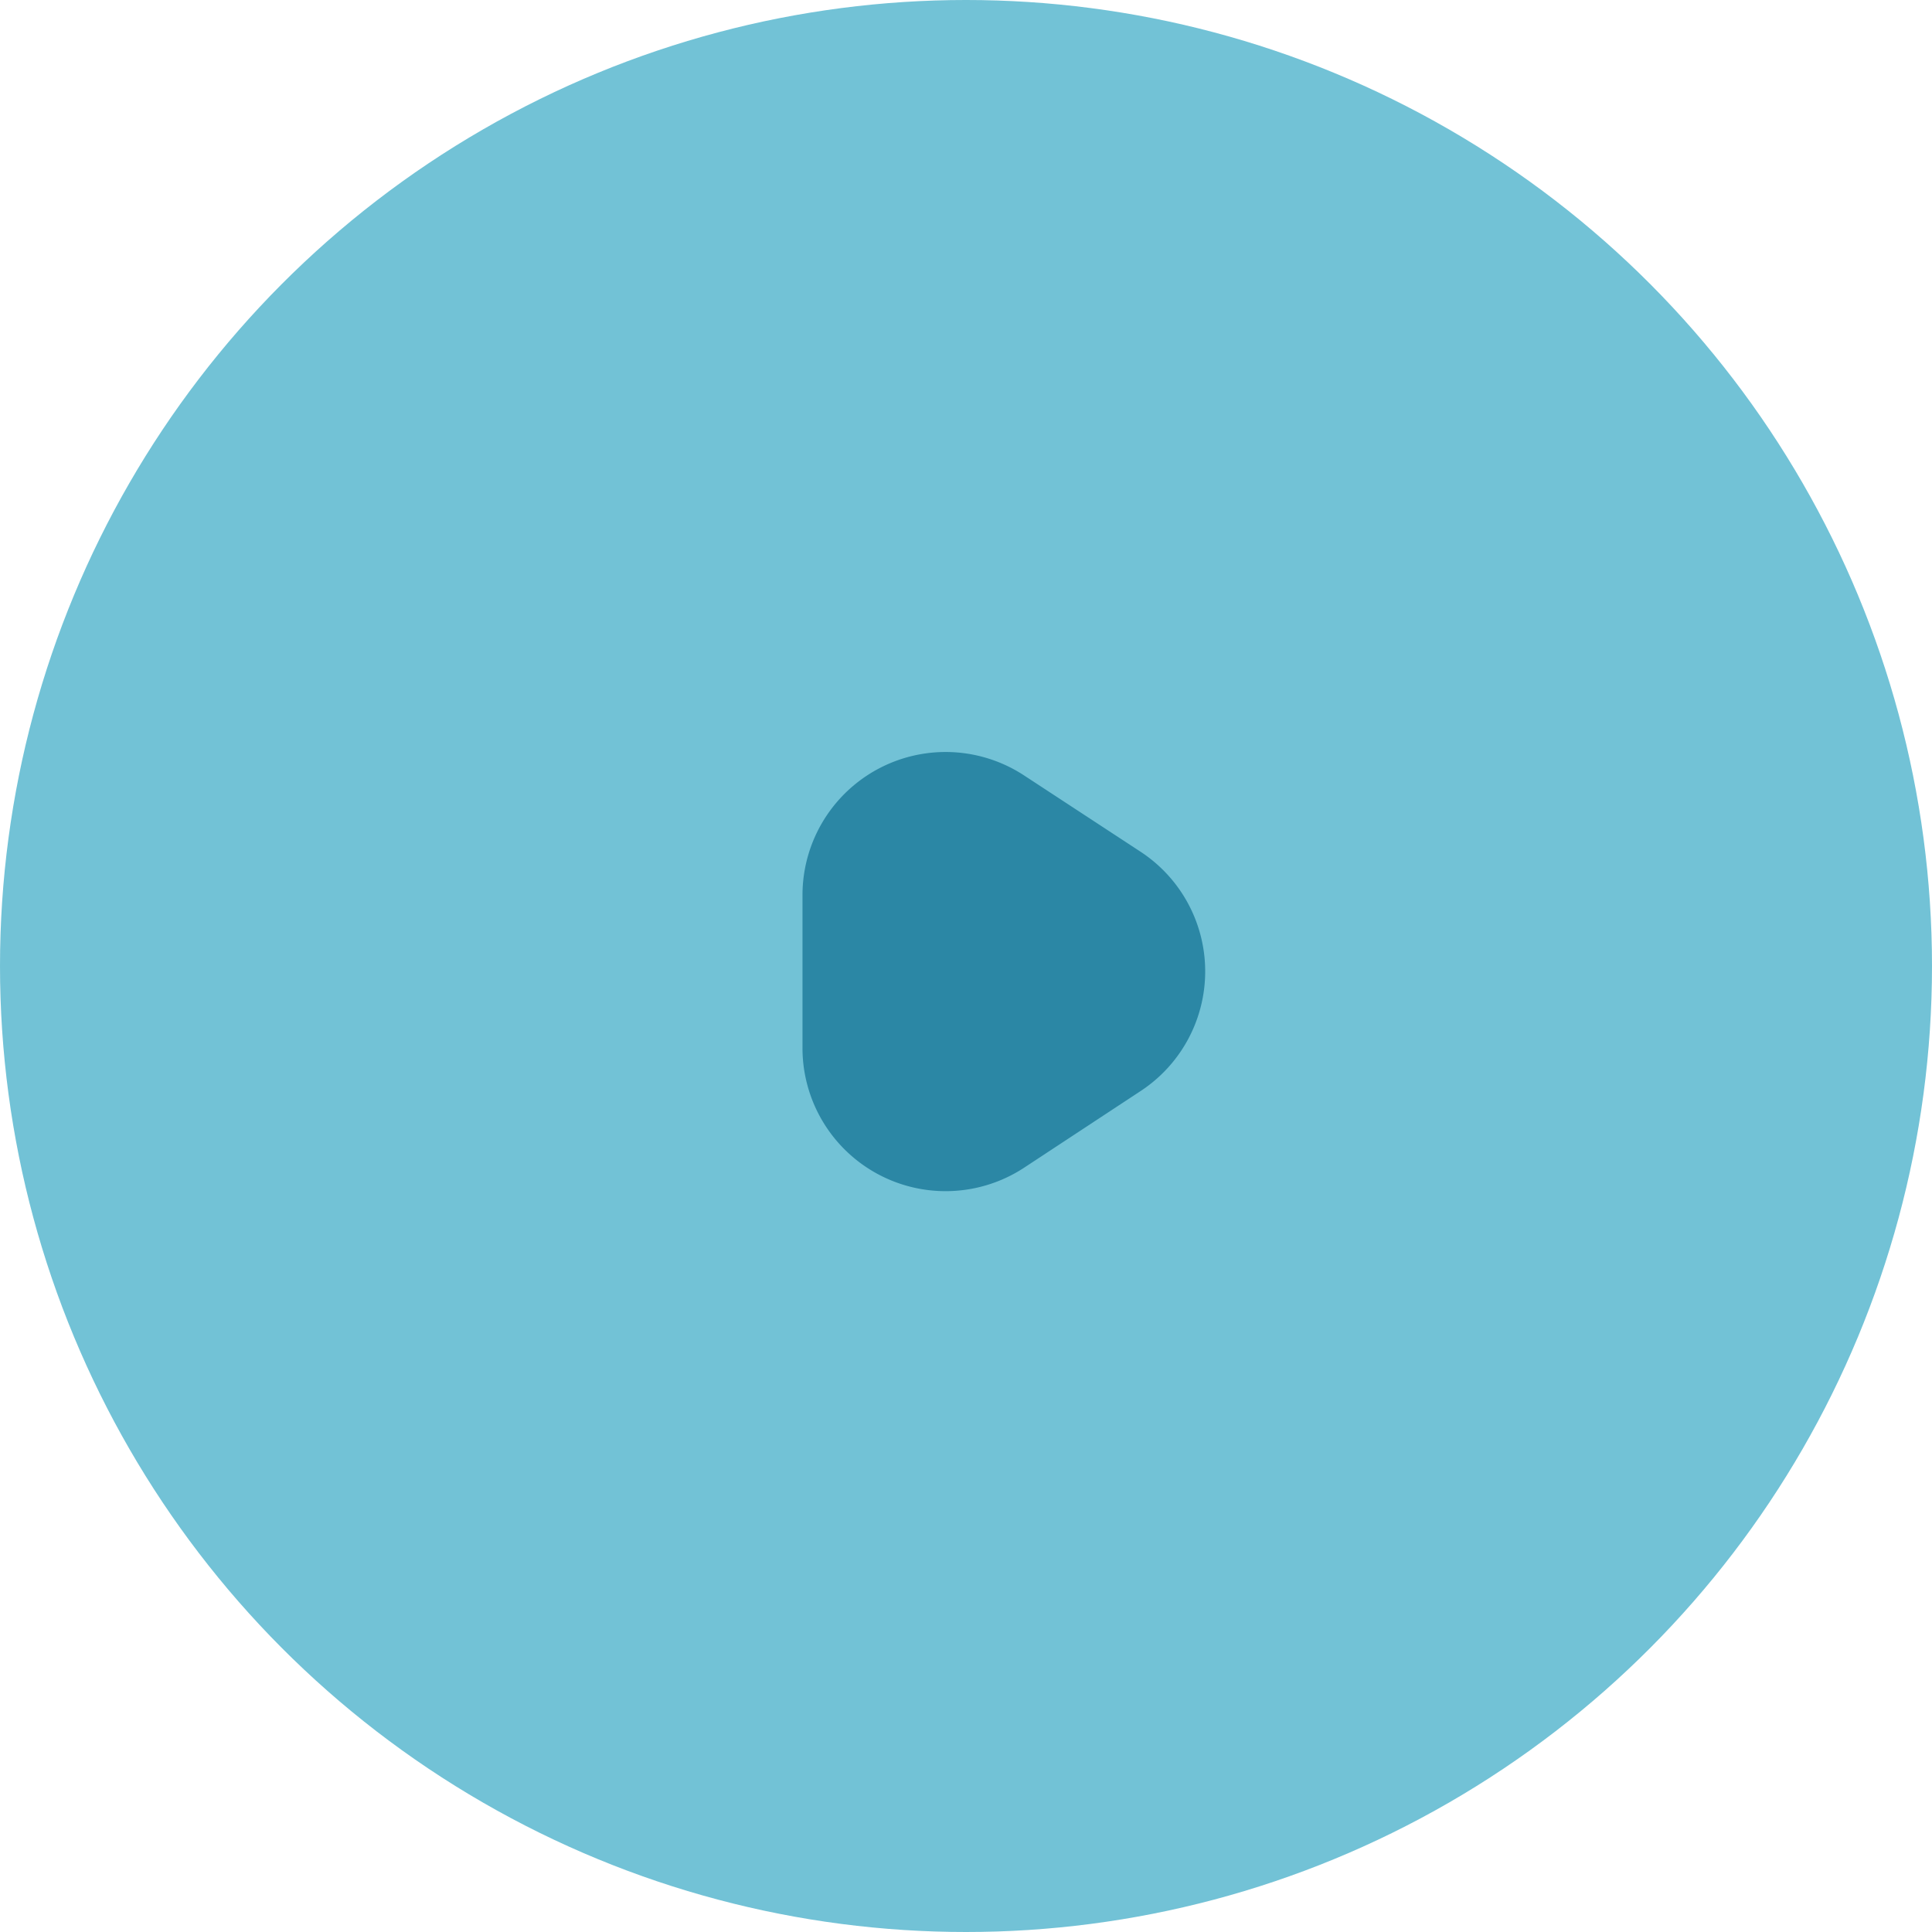 <svg id="AsisDental_seta" xmlns="http://www.w3.org/2000/svg" width="27" height="27" viewBox="0 0 27 27">
  <circle id="Oval_9" data-name="Oval 9" cx="13.5" cy="13.5" r="13.5" fill="rgba(55,169,197,0.7)"/>
  <path id="Triangle_2" data-name="Triangle 2" d="M3.1,7.178A2,2,0,0,1,0,5.506V3.367A2,2,0,0,1,3.1,1.7L4.726,2.765a2,2,0,0,1,0,3.343Z" transform="translate(11.215 9.139)" fill="#2b87a5"/>
</svg>
